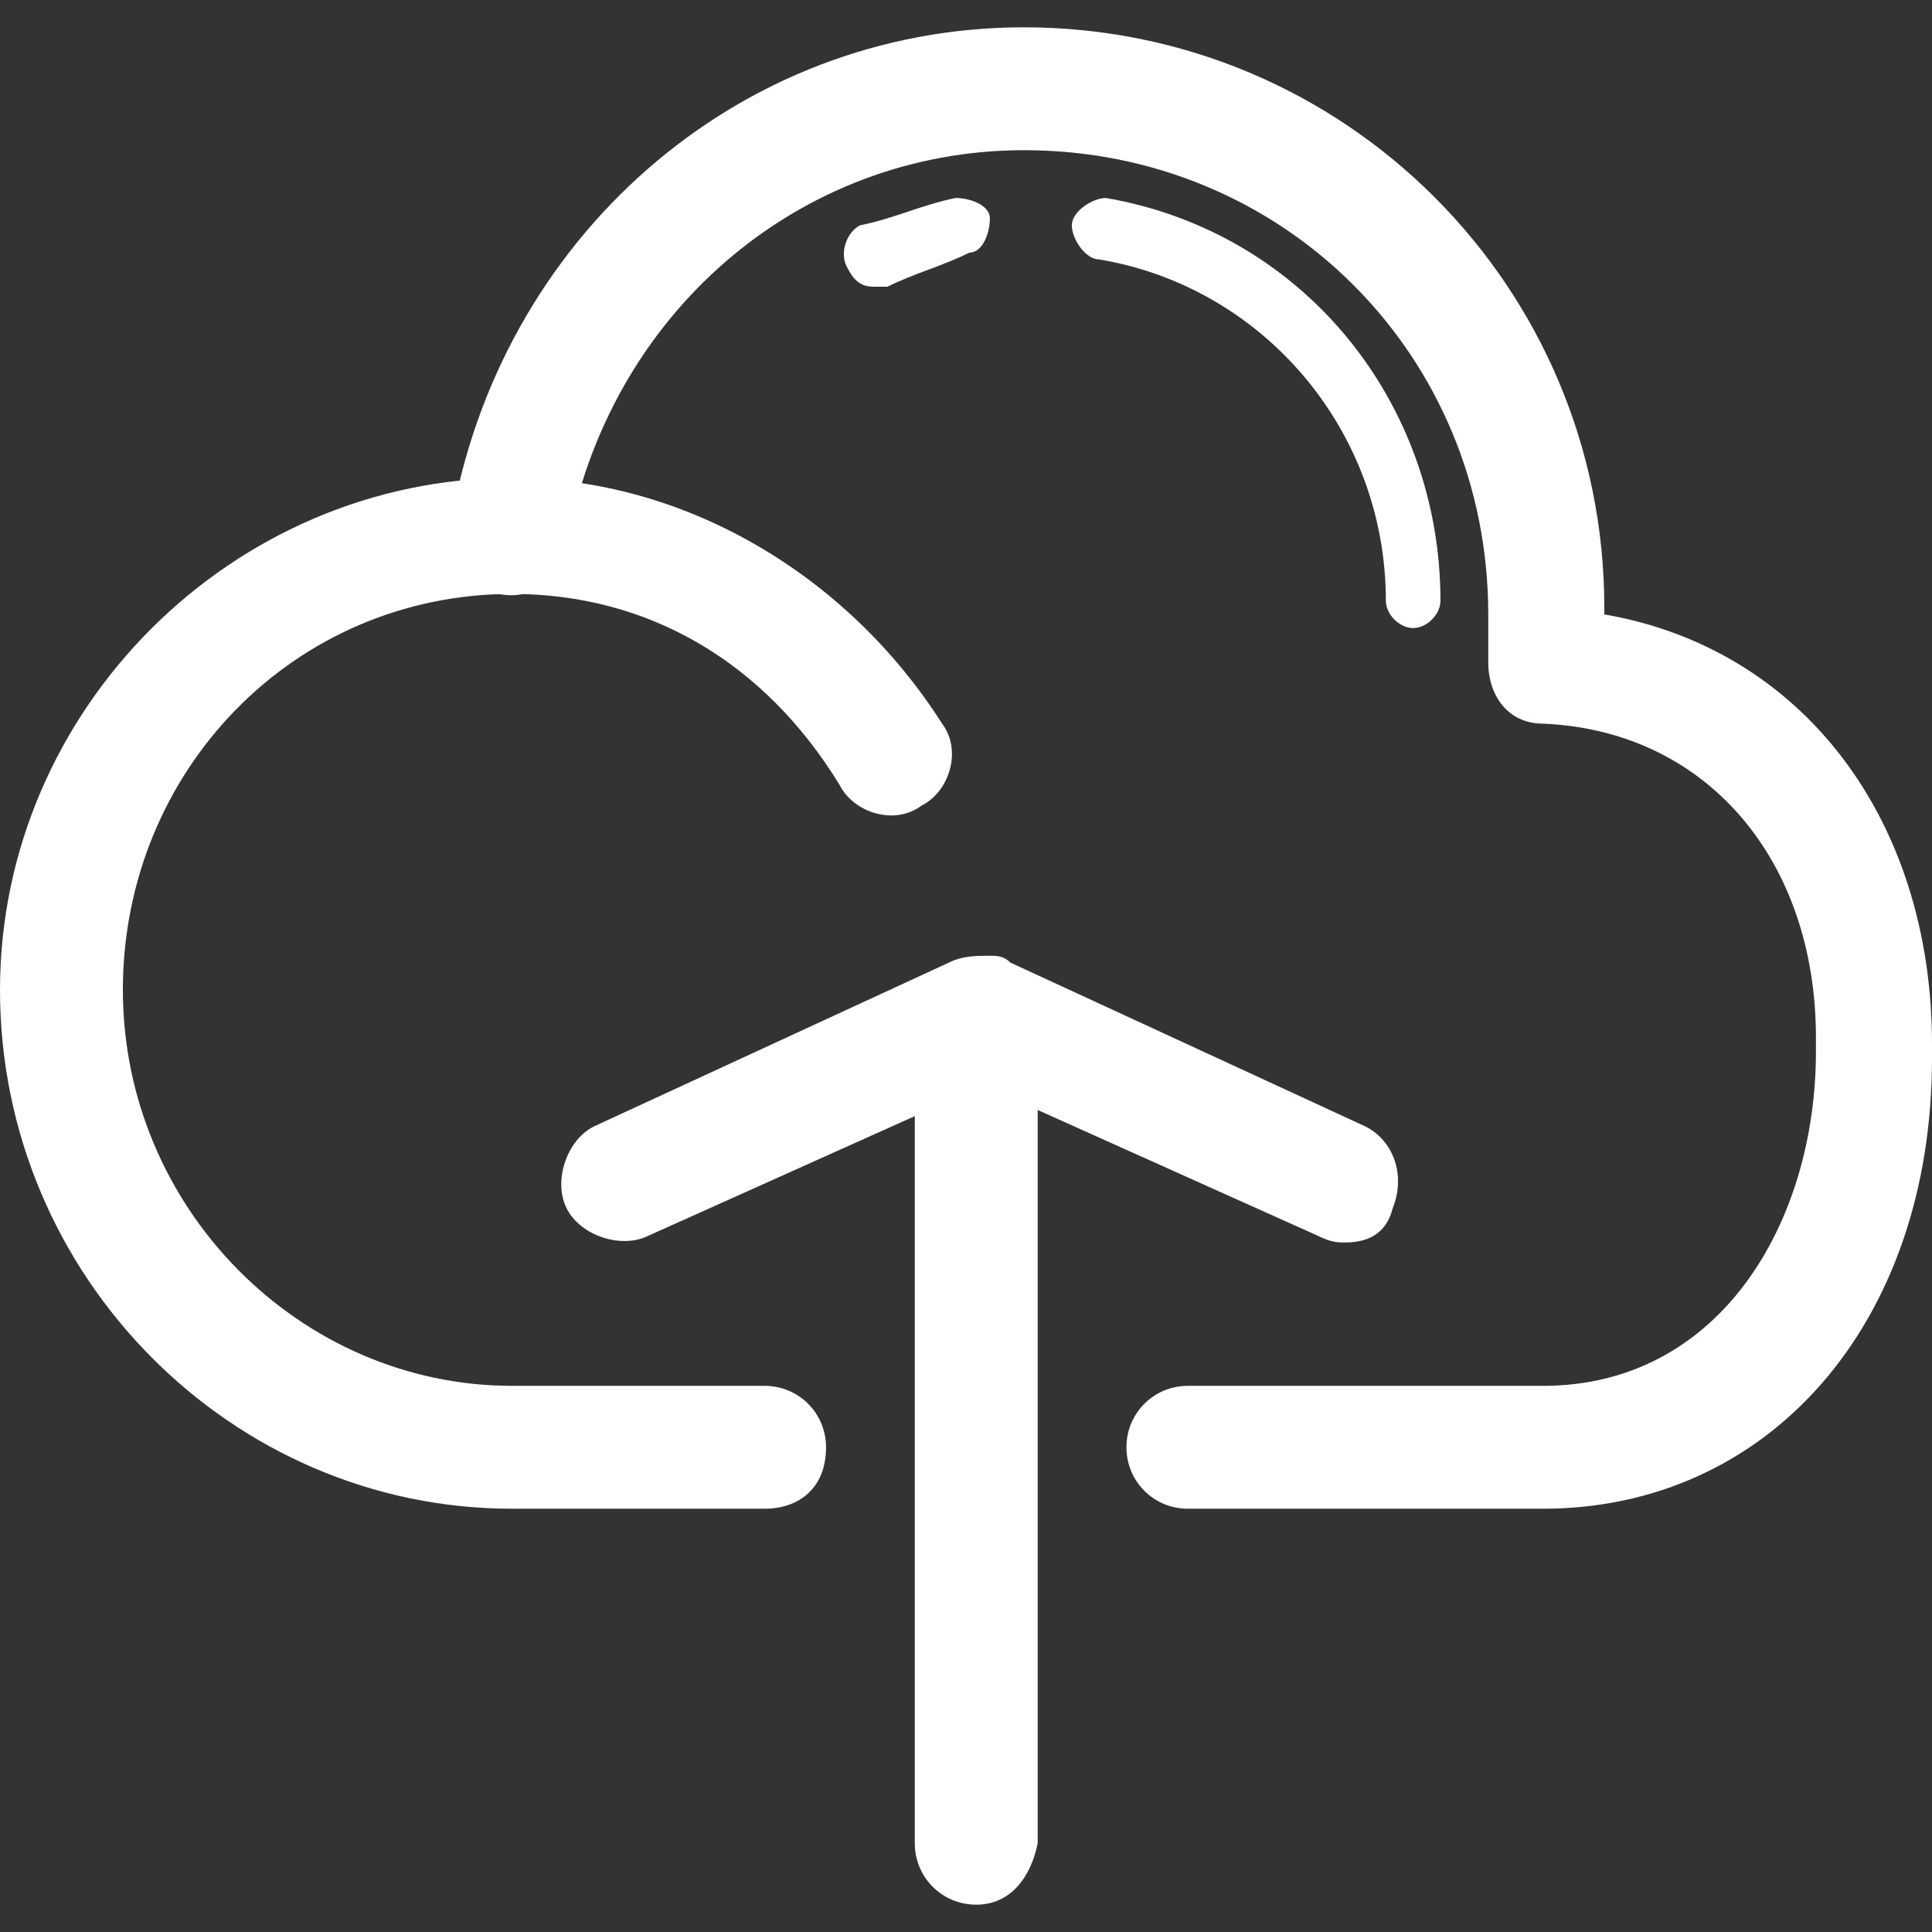 <?xml version="1.0" encoding="utf-8"?>
<!-- Generator: Adobe Illustrator 26.4.1, SVG Export Plug-In . SVG Version: 6.00 Build 0)  -->
<svg version="1.1" id="Layer_1" xmlns="http://www.w3.org/2000/svg" xmlns:xlink="http://www.w3.org/1999/xlink" x="0px" y="0px"
	 viewBox="0 0 28.3 28.3" style="enable-background:new 0 0 28.3 28.3;" xml:space="preserve">
<rect x="0" y="0" width="28.3" height="28.3" fill="#333333" stroke="none"/>
<style type="text/css">
	.st0{fill:#FFFFFF;}
</style>
<g>
	<g>
		<g>
			<g>
				<path class="st0" d="M19.7,18.2c-0.1,0-0.2,0-0.4-0.1l-4.9-2.2l-4.9,2.2c-0.4,0.2-1,0-1.2-0.4c-0.2-0.4,0-1,0.4-1.2l5.2-2.4
					c0.2-0.1,0.4-0.1,0.6-0.1c0.1,0,0.2,0,0.3,0.1l5.2,2.4c0.4,0.2,0.6,0.7,0.4,1.2C20.3,18.1,20,18.2,19.7,18.2z"/>
			</g>
		</g>
		<g>
			<path class="st0" d="M7.5,7.9"/>
		</g>
		<g>
			<path class="st0" d="M11.2,22.1H7.5c-4.1,0-7.5-3.4-7.5-7.6c0-4.1,3.4-7.5,7.5-7.5c2.5,0,4.9,1.4,6.3,3.6c0.3,0.4,0.1,1-0.3,1.2
				c-0.4,0.3-1,0.1-1.2-0.3c-1.1-1.8-2.8-2.8-4.8-2.8c-3.2,0-5.7,2.6-5.7,5.8c0,3.2,2.6,5.8,5.7,5.8h3.7c0.5,0,0.9,0.4,0.9,0.9
				C12.1,21.8,11.7,22.1,11.2,22.1z"/>
		</g>
		<g>
			<path class="st0" d="M22.6,22.1h-5.2c-0.5,0-0.9-0.4-0.9-0.9c0-0.5,0.4-0.9,0.9-0.9h5.2c2.6,0,4-2.4,4-4.9v-0.2
				c0-2.6-1.6-4.5-4-4.6c-0.5,0-0.8-0.4-0.8-0.9V9c0-3.8-3-6.8-6.8-6.8c-3.3,0-6.1,2.4-6.7,5.8c-0.1,0.5-0.5,0.8-1,0.7
				c-0.5-0.1-0.8-0.5-0.7-1c0.7-4.2,4.2-7.3,8.4-7.3c4.7,0,8.5,3.8,8.5,8.5v0.1c2.9,0.5,4.8,3,4.8,6.3v0.2
				C28.3,19.4,25.9,22.1,22.6,22.1z"/>
		</g>
		<g>
			<path class="st0" d="M20.7,9.2c-0.2,0-0.4-0.2-0.4-0.4c0-2.5-1.8-4.6-4.2-5c-0.2,0-0.4-0.3-0.4-0.5c0-0.2,0.3-0.4,0.5-0.4
				c2.9,0.5,4.9,3,4.9,5.9C21.1,9,20.9,9.2,20.7,9.2z"/>
		</g>
		<g>
			<path class="st0" d="M12.8,4.2c-0.2,0-0.3-0.1-0.4-0.3c-0.1-0.2,0-0.5,0.2-0.6C13.1,3.2,13.5,3,14,2.9c0.2,0,0.5,0.1,0.5,0.3
				c0,0.2-0.1,0.5-0.3,0.5C13.8,3.9,13.4,4,13,4.2C12.9,4.2,12.9,4.2,12.8,4.2z"/>
		</g>
		<g>
			<path class="st0" d="M14.3,27.9c-0.5,0-0.9-0.4-0.9-0.9V15.1c0-0.5,0.4-0.9,0.9-0.9c0.5,0,0.9,0.4,0.9,0.9V27
				C15.1,27.5,14.8,27.9,14.3,27.9z"/>
		</g>
	</g>
</g>
</svg>
